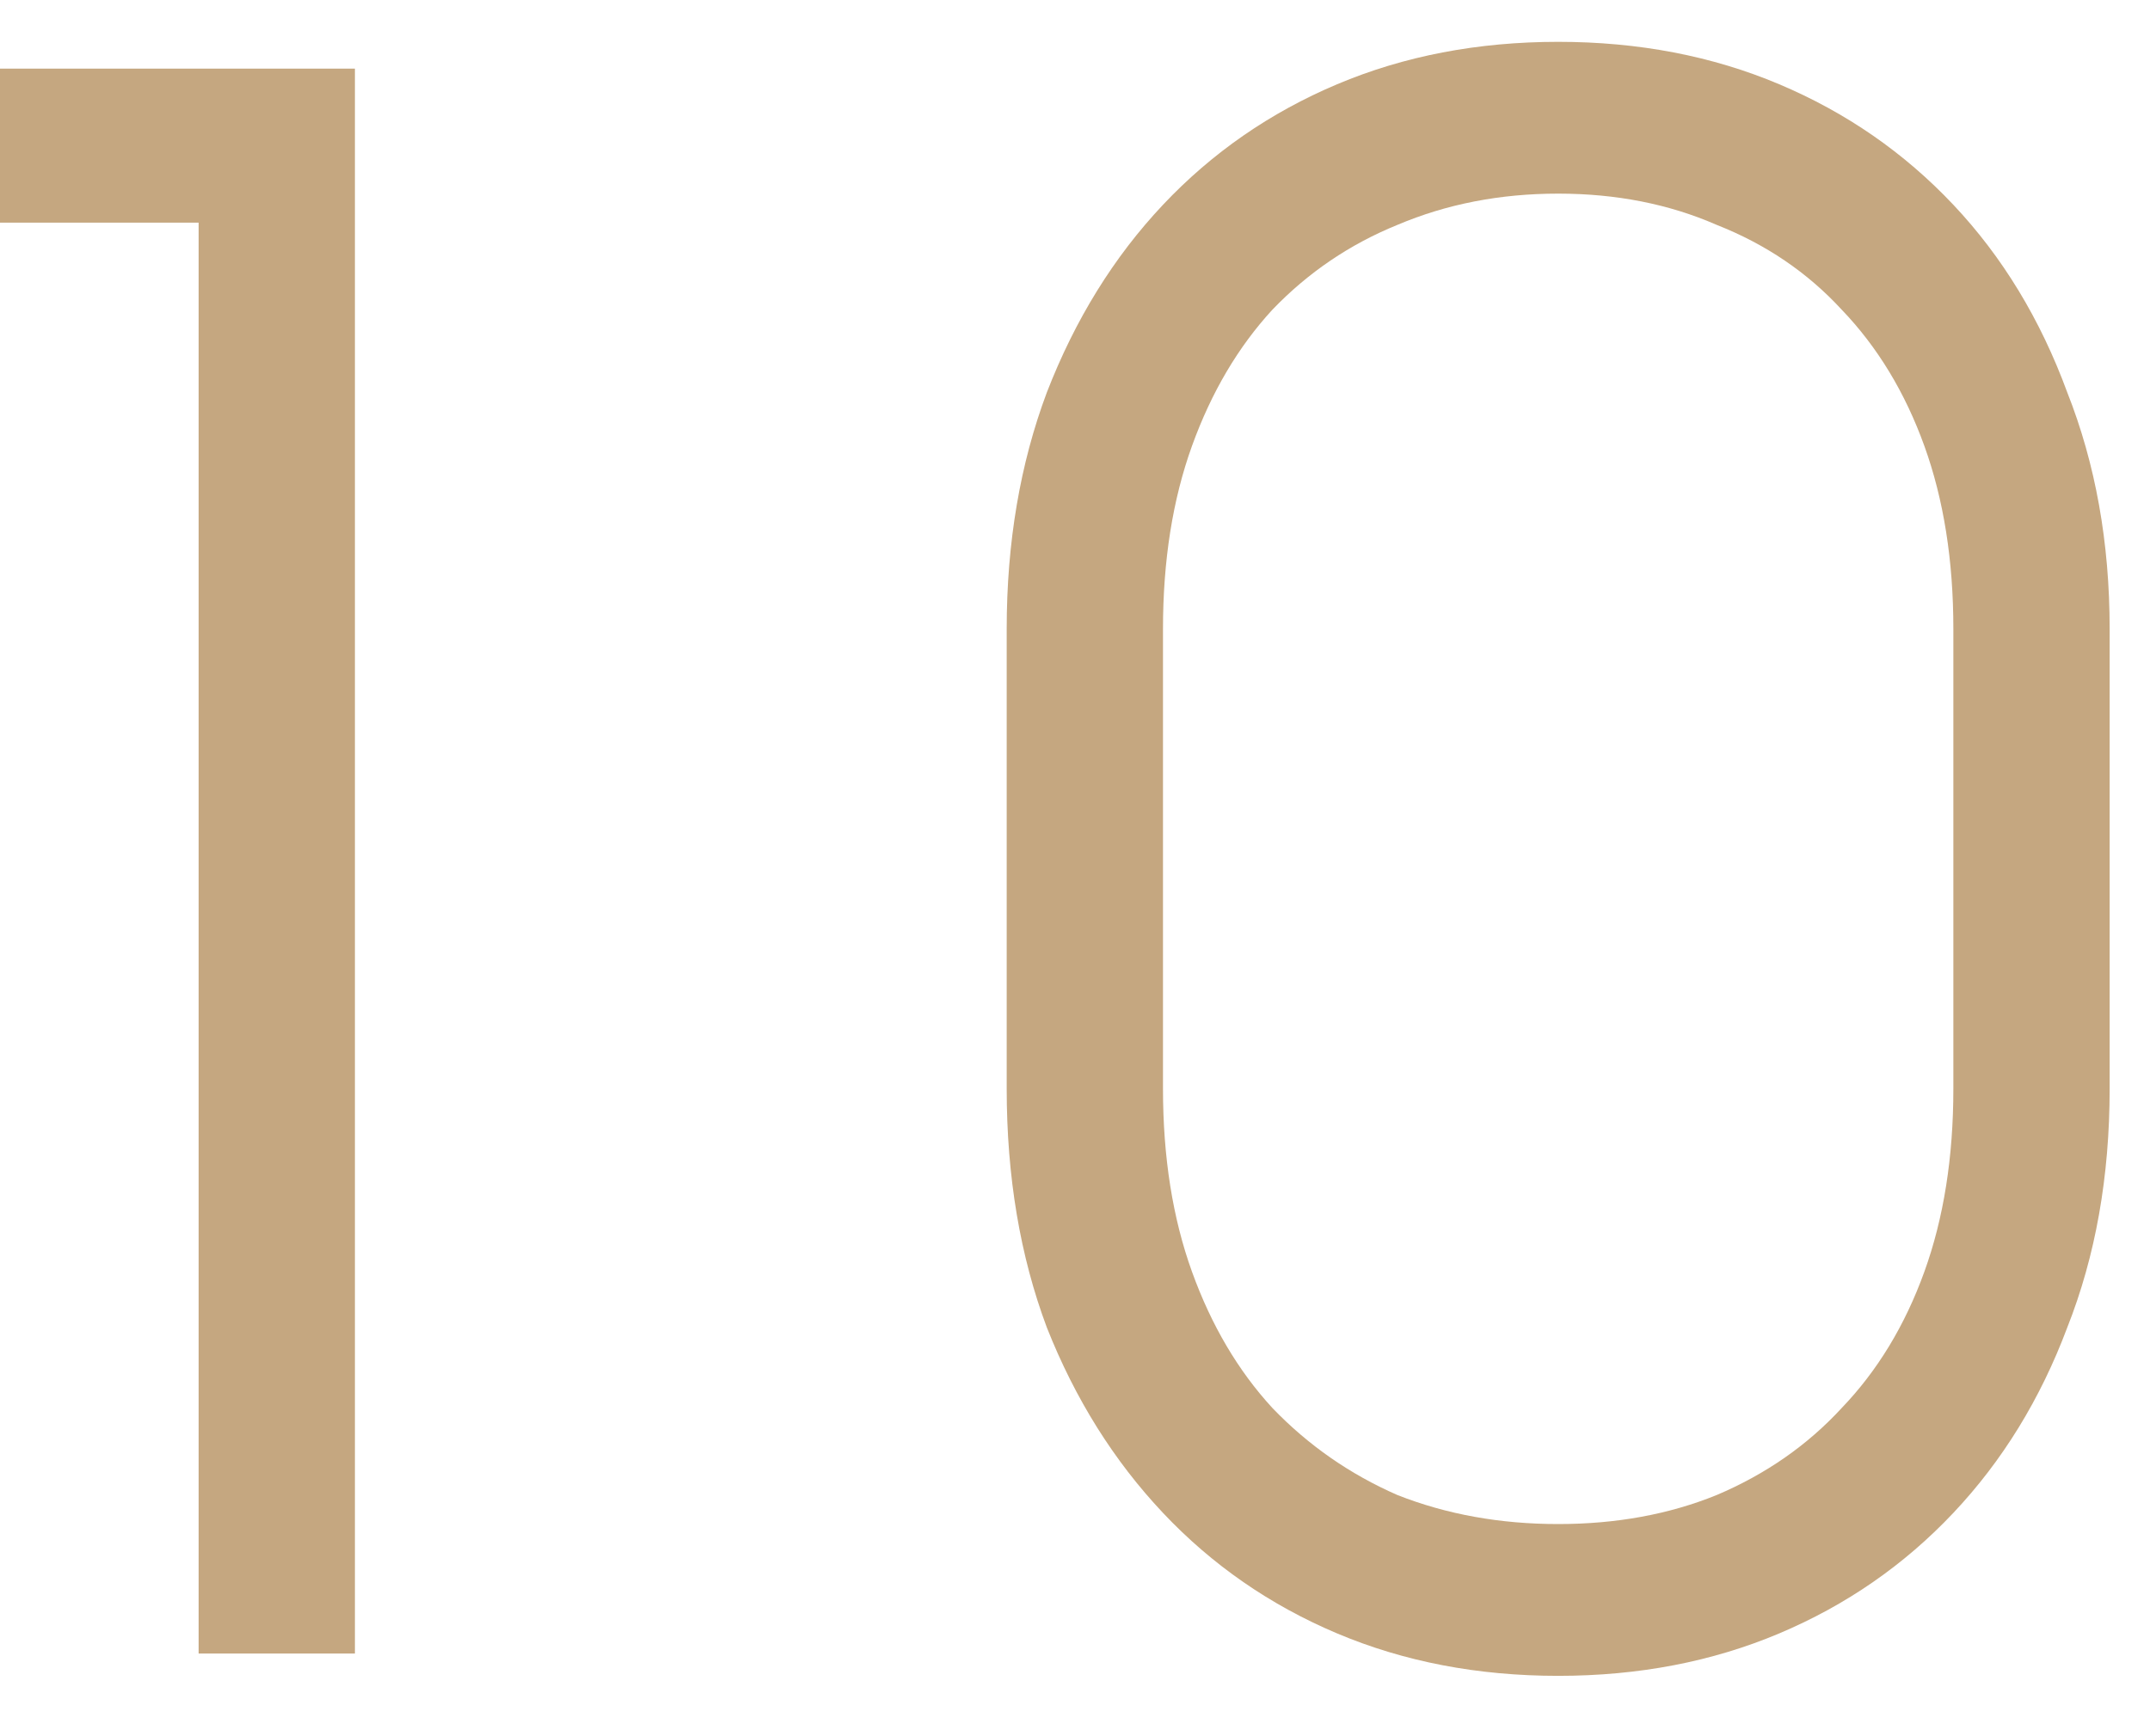 <?xml version="1.0" encoding="UTF-8"?> <svg xmlns="http://www.w3.org/2000/svg" width="26" height="21" viewBox="0 0 26 21" fill="none"><path d="M2.402 2.693H-0.001V0.83H4.292V20H2.402V2.693Z" fill="#C5A780"></path><path d="M18.843 20.27C17.871 20.27 16.98 20.099 16.17 19.757C15.36 19.415 14.658 18.929 14.064 18.299C13.47 17.669 13.002 16.922 12.66 16.058C12.336 15.194 12.174 14.231 12.174 13.169V7.607C12.174 6.563 12.336 5.609 12.66 4.745C13.002 3.863 13.47 3.107 14.064 2.477C14.658 1.847 15.36 1.361 16.17 1.019C16.98 0.677 17.871 0.506 18.843 0.506C19.815 0.506 20.706 0.677 21.516 1.019C22.326 1.361 23.028 1.847 23.622 2.477C24.216 3.107 24.675 3.863 24.999 4.745C25.341 5.609 25.512 6.563 25.512 7.607V13.169C25.512 14.231 25.341 15.194 24.999 16.058C24.675 16.922 24.216 17.669 23.622 18.299C23.028 18.929 22.326 19.415 21.516 19.757C20.706 20.099 19.815 20.27 18.843 20.27ZM18.843 18.434C19.545 18.434 20.184 18.317 20.76 18.083C21.354 17.831 21.858 17.48 22.272 17.03C22.704 16.58 23.037 16.031 23.271 15.383C23.505 14.735 23.622 13.997 23.622 13.169V7.607C23.622 6.779 23.505 6.041 23.271 5.393C23.037 4.745 22.704 4.196 22.272 3.746C21.858 3.296 21.354 2.954 20.76 2.72C20.184 2.468 19.545 2.342 18.843 2.342C18.141 2.342 17.493 2.468 16.899 2.72C16.323 2.954 15.819 3.296 15.387 3.746C14.973 4.196 14.649 4.745 14.415 5.393C14.181 6.041 14.064 6.779 14.064 7.607V13.169C14.064 13.997 14.181 14.735 14.415 15.383C14.649 16.031 14.973 16.58 15.387 17.03C15.819 17.48 16.323 17.831 16.899 18.083C17.493 18.317 18.141 18.434 18.843 18.434Z" fill="#C5A780"></path></svg> 